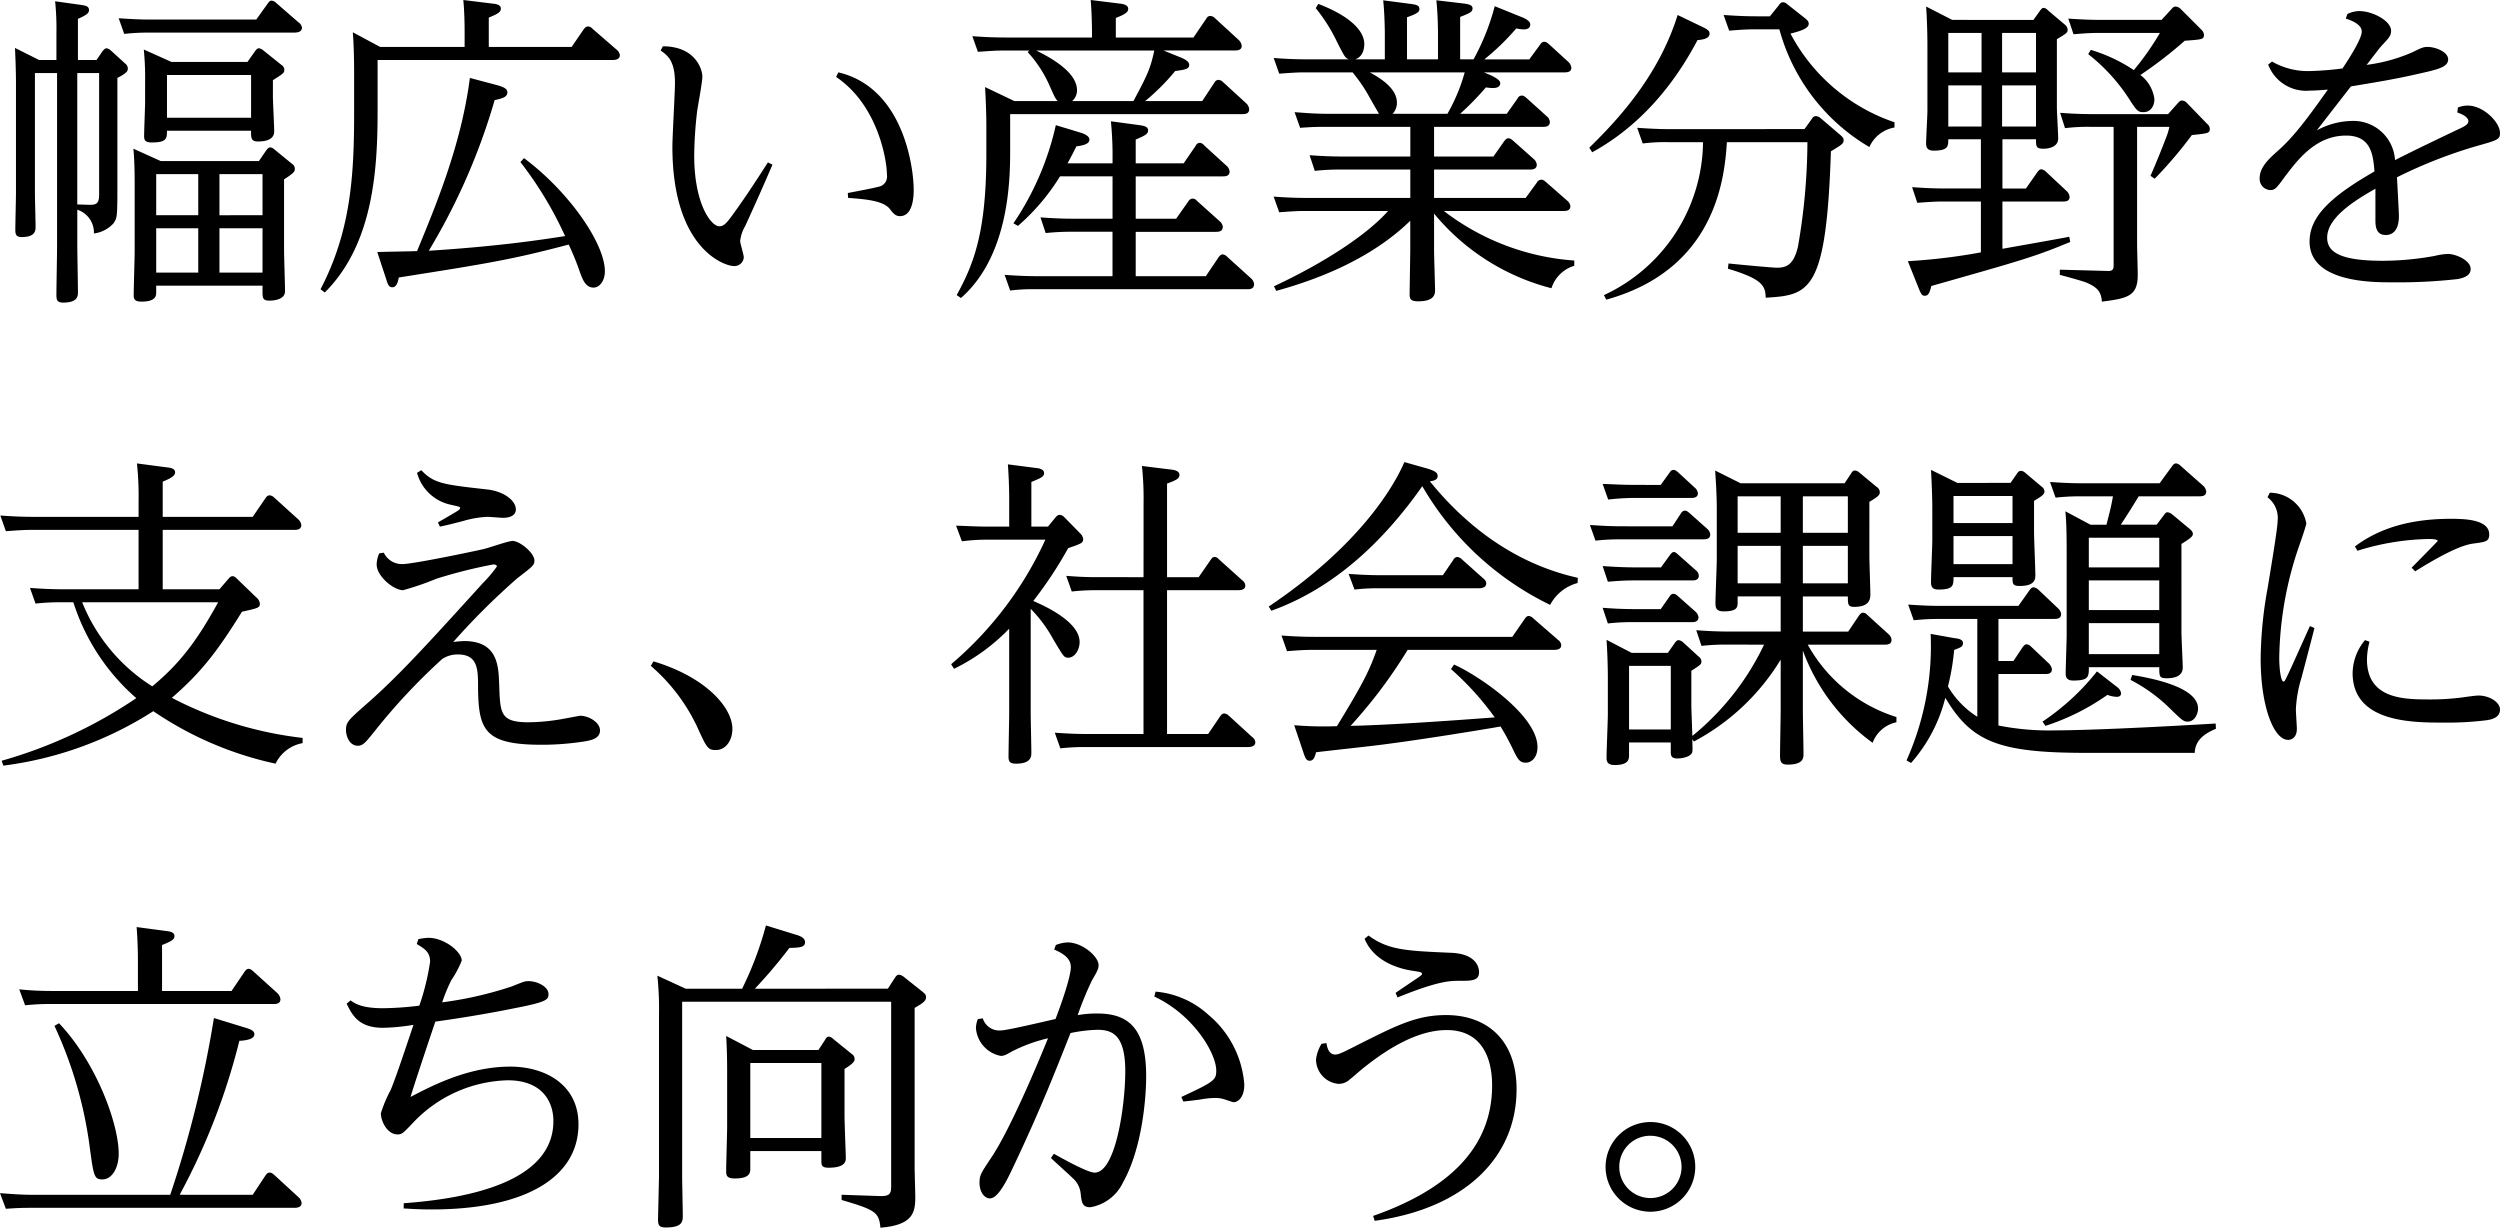 <svg xmlns="http://www.w3.org/2000/svg" width="291.346" height="143.074" viewBox="0 0 291.346 143.074"><path d="M7.98-25.08H5.966L3.154-26.486c.038.95.114,2.508.114,4.256V-9.652c0,.646-.076,3.686-.076,4.37,0,.608.152.836.76.836,1.6,0,1.6-.8,1.6-1.178,0-.57-.076-3.382-.076-4.028V-23.56H8.056V-3.23c0,.8-.076,4.636-.076,5.51,0,.608.076.912.8.912,1.71,0,1.71-.8,1.71-1.216,0-.8-.076-4.636-.076-5.51v-4.1A2.8,2.8,0,0,1,12.35-4.864a3.716,3.716,0,0,0,2.28-1.178c.456-.684.456-.722.456-5.054V-22.99c1.178-.608,1.216-.836,1.216-1.1a.712.712,0,0,0-.3-.57l-1.71-1.558a1.036,1.036,0,0,0-.456-.228c-.19,0-.3.152-.456.3l-.722,1.064H10.488v-4.788c1.026-.456,1.292-.684,1.292-1.026,0-.494-.494-.532-.95-.608l-3-.418a31.272,31.272,0,0,1,.152,3.686Zm2.432,1.52h2.546V-9.386c0,1.026-.3,1.216-1.254,1.178l-1.292-.038Zm10.982-1.292L18.164-26.3a33.726,33.726,0,0,1,.152,3.8v2.318c0,.57-.114,3.306-.114,3.952,0,.456.076.76.912.76,1.748,0,1.748-.494,1.748-1.368h9.8c0,.836,0,1.254.8,1.254.684,0,1.9-.114,1.9-1.178,0-.57-.152-3.458-.152-4.1v-1.862c1.178-.76,1.33-.836,1.33-1.216a.683.683,0,0,0-.342-.57l-2.128-1.71a1,1,0,0,0-.494-.228c-.152,0-.266.114-.418.3l-.912,1.292Zm9.272,1.52v4.978h-9.8v-4.978ZM20.14-13.3l-3.192-1.444c.152,1.444.152,3.382.152,4.37v7.562c0,.76-.114,4.37-.114,5.168,0,.57.3.722.912.722,1.71,0,1.71-.722,1.71-1.1v-.76H32v.646c0,.8.038,1.1.8,1.1.3,0,1.824-.038,1.824-1.1,0-.684-.114-4.028-.114-4.788v-8.246c1.178-.76,1.254-.912,1.254-1.216a.657.657,0,0,0-.3-.57l-2.09-1.71a.754.754,0,0,0-.494-.228c-.152,0-.3.152-.418.3L31.578-13.3Zm4.37,1.52v4.788h-4.9V-11.78Zm0,6.308V-.3h-4.9V-5.472ZM26.98-.3V-5.472H32V-.3Zm0-6.688V-11.78H32v4.788ZM19-29.792c-1.482,0-2.584-.076-3.762-.152l.646,1.824a24.3,24.3,0,0,1,2.888-.152H35.644c.342,0,.95-.038.95-.57a.855.855,0,0,0-.38-.608l-2.622-2.28A.893.893,0,0,0,33.06-32c-.228,0-.342.19-.456.342l-1.33,1.862ZM58.368-26.6v-3.42c1.1-.456,1.406-.646,1.406-1.064,0-.456-.608-.532-.988-.57L55.4-32.072c.152,1.558.152,3.42.152,3.8V-26.6H45.714l-3.192-1.71c.114,1.33.152,3.42.152,4.446v5.016c0,7.22-.38,13.718-3.914,20.482l.494.38C44.916-3.61,45.41-12.35,45.41-19.076v-6H72.732c.228,0,.912,0,.912-.57a.987.987,0,0,0-.342-.608l-2.85-2.47a.713.713,0,0,0-.494-.266c-.266,0-.38.152-.532.342L68.02-26.6Zm3.686,13.414A43.247,43.247,0,0,1,67.26-4.56c-2.47.38-7.486,1.178-15.884,1.71a73.581,73.581,0,0,0,7.676-17.556c.874-.19,1.482-.342,1.482-.912,0-.418-.418-.608-1.216-.836l-3.154-.836c-.988,7.714-3.914,14.744-6.156,20.178-.646.038-3.914.076-4.636.114L46.4.418c.19.608.3.988.722.988.494,0,.646-.57.76-1.14,10.374-1.634,13.186-2.09,19.8-3.838A31.949,31.949,0,0,1,69.046-.19c.266.684.608,1.634,1.52,1.634.722,0,1.33-.8,1.33-1.9,0-3.268-4.218-9.31-9.424-13.186Zm16.34-13c.874.608,1.672,1.254,1.672,3.8,0,1.064-.3,6.232-.3,7.41,0,11.932,6.118,13.908,7.144,13.908A1.088,1.088,0,0,0,88.084-2.09c0-.3-.418-1.6-.418-1.9a4.276,4.276,0,0,1,.57-1.71q1.653-3.591,3.192-7.182l-.532-.266c-.95,1.482-2.432,3.8-3.952,5.89C86.108-6.08,85.766-5.7,85.234-5.7c-.95,0-2.926-2.584-2.926-8.246a47.2,47.2,0,0,1,.342-5.168c.076-.57.608-3.382.608-4.028,0-.874-.836-3.534-4.6-3.534Zm21.85,17.176c1.976.152,4.066.3,4.864,1.292.38.494.646.836,1.178.836,1.6,0,1.6-2.546,1.6-3.116,0-2.28-1.064-11.818-8.778-13.642l-.266.532c4.9,3.306,5.928,9.728,5.928,11.438A1.2,1.2,0,0,1,103.74-10.3c-.494.152-2.964.608-3.534.722ZM122.322.114c-1.52,0-2.7-.076-3.838-.152l.646,1.824a20.807,20.807,0,0,1,2.964-.152h24.662c.266,0,.8,0,.8-.608a1.062,1.062,0,0,0-.342-.646l-2.774-2.508a.851.851,0,0,0-.57-.3c-.19,0-.342.19-.456.342L141.93.114h-8.17V-5.054h9.348c.266,0,.8,0,.8-.608a.96.96,0,0,0-.342-.608L140.9-8.664a.664.664,0,0,0-.532-.266.589.589,0,0,0-.456.3l-1.444,2.052H133.76v-4.94h10.108c.3,0,.836,0,.836-.57a1.046,1.046,0,0,0-.38-.684l-2.584-2.356a.712.712,0,0,0-.532-.3.548.548,0,0,0-.456.342l-1.406,2.052H133.76v-2.774c1.064-.456,1.444-.646,1.444-1.064,0-.456-.494-.532-.95-.608l-3.382-.456c.114,1.216.19,2.584.19,3.8v1.1h-5.244c.494-.912.646-1.216,1.026-1.976.8-.114,1.52-.266,1.52-.8,0-.418-.646-.684-1.026-.8l-2.888-.874a33.248,33.248,0,0,1-4.94,11.438l.532.3a25.035,25.035,0,0,0,4.9-5.776h6.118v4.94h-4.6c-1.482,0-2.66-.076-3.8-.152l.608,1.824a28.206,28.206,0,0,1,3-.152h4.788V.114Zm9.12-27.816v-2.28c1.292-.494,1.444-.76,1.444-1.064,0-.456-.608-.57-.988-.608l-3.382-.418c.038.494.152,1.938.152,4.37H118.56c-1.52,0-2.736-.076-3.838-.152l.646,1.824c1.52-.114,2.2-.152,2.964-.152h3l-.152.19a14.241,14.241,0,0,1,2.546,3.914c.608,1.368.684,1.52.95,1.786h-5.054l-3.42-1.634c.114,1.862.152,3.61.152,4.446V-14.1c0,9.044-1.444,12.768-3.458,16.416l.494.342c5.662-4.94,5.738-13.946,5.738-17.176v-4.256h27.056c.266,0,.8,0,.8-.57a1.077,1.077,0,0,0-.342-.684l-2.7-2.47a.81.81,0,0,0-.57-.266.583.583,0,0,0-.456.342l-1.406,2.128h-6.65a25.048,25.048,0,0,0,3.5-3.5c1.14-.152,1.634-.228,1.634-.722,0-.38-.532-.684-1.026-.874l-1.976-.8h8.322c.228,0,.8,0,.8-.532a1.111,1.111,0,0,0-.342-.684l-2.774-2.546a.887.887,0,0,0-.532-.266.557.557,0,0,0-.494.342L140.486-27.7Zm4.484,1.52c-.456,2.09-.76,2.774-2.432,5.89H126.35a1.656,1.656,0,0,0,.57-1.254c0-1.368-1.254-2.926-4.75-4.636Zm38.418,2.546h9.348c.266,0,.836,0,.836-.532a1.065,1.065,0,0,0-.342-.684L181.944-26.9c-.3-.266-.418-.3-.57-.3-.228,0-.342.114-.494.342l-1.254,1.71h-5.244a27.725,27.725,0,0,0,3.724-3.61,5.549,5.549,0,0,0,.836.114c.152,0,.8,0,.8-.57,0-.38-.494-.646-.836-.8L175.6-31.35a27,27,0,0,1-2.47,6.194H171.57V-30.1c1.178-.456,1.444-.608,1.444-.988,0-.418-.494-.494-.988-.57l-3.23-.38c.152,1.368.19,3.116.19,3.914v2.964h-3.61v-4.9c1.444-.494,1.444-.722,1.444-.988,0-.456-.532-.494-1.026-.57l-3.192-.418c.152,1.406.19,3.344.19,3.914v2.964h-3.458c1.064-.342,1.064-1.6,1.064-1.786,0-1.6-1.786-3.306-5.358-4.674l-.3.494a19.55,19.55,0,0,1,2.47,3.914c.874,1.71.95,1.9,1.406,2.052h-4.94c-1.558,0-2.736-.076-3.838-.152l.646,1.824c1.52-.114,2.2-.152,2.964-.152h5.586a18.668,18.668,0,0,1,1.862,2.7c.076.152,1.14,2.014,1.216,2.128h-6c-1.558,0-2.736-.114-3.838-.19l.646,1.824c1.52-.114,2.2-.114,2.964-.114h9.88v3.458h-7.942c-1.52,0-2.7-.076-3.8-.152l.608,1.824a25.956,25.956,0,0,1,3-.152h8.132v3.306H153.672c-1.558,0-2.736-.076-3.838-.152l.646,1.824c1.52-.114,2.2-.152,2.964-.152h9.728c-2.394,2.7-7.22,5.928-13.3,8.778l.266.532c4.294-1.178,10.83-3.5,15.618-8.17v3.42c0,.418-.076,4.788-.076,5.168,0,.57.19.8.988.8,1.558,0,1.976-.532,1.976-1.254,0-.684-.114-3.99-.114-4.75V-7.182a26.111,26.111,0,0,0,13.68,8.7A4,4,0,0,1,184.87-1.1V-1.71a28.154,28.154,0,0,1-15.2-5.776h13.946c.266,0,.8,0,.8-.57a1,1,0,0,0-.342-.608L181.6-10.83c-.3-.266-.418-.3-.57-.3a.558.558,0,0,0-.494.3l-1.33,1.824H168.53v-3.306h11.134c.266,0,.836,0,.836-.57a.991.991,0,0,0-.342-.646l-2.394-2.128c-.3-.266-.418-.3-.57-.3-.228,0-.342.152-.494.342l-1.254,1.786H168.53V-17.29h12.692c.266,0,.8,0,.8-.57a.913.913,0,0,0-.342-.646l-2.356-2.128c-.3-.266-.418-.3-.57-.3a.541.541,0,0,0-.494.342L177-18.81H171.57a32.968,32.968,0,0,0,3-3.078,5.67,5.67,0,0,0,.8.076c.19,0,.874,0,.874-.57,0-.418-.836-.76-.912-.836ZM163.7-18.81A1.838,1.838,0,0,0,164.2-20.1c0-1.33-1.178-2.47-3.154-3.534H172.1a20.973,20.973,0,0,1-2.014,4.826Zm32.338,1.786c-.722,0-1.558,0-3.838-.152l.646,1.824a20.47,20.47,0,0,1,2.964-.152h4.066A19.881,19.881,0,0,1,188.328,2.318l.266.532c12.768-3.534,13.794-14.174,14.06-18.354h9.386a72.2,72.2,0,0,1-1.1,12.16c-.532,2.318-1.52,2.47-2.508,2.47-.38,0-3.724-.3-5.586-.494l-.076.608c4.066,1.216,4.37,2.014,4.408,3.382,5.13-.3,7.068-.684,7.6-17.062,1.33-.8,1.482-.912,1.482-1.292,0-.152-.038-.3-.342-.57l-2.356-2.014a.955.955,0,0,0-.532-.228.536.536,0,0,0-.456.3l-.874,1.216ZM207.67-30.172h-1.558c-1.52,0-2.66-.076-3.838-.152l.646,1.824c1.482-.114,1.976-.152,2.964-.152h2.888A22.871,22.871,0,0,0,219.26-14.934a3.932,3.932,0,0,1,2.926-2.28v-.608a21.508,21.508,0,0,1-12.122-10.336c1.064-.266,2.128-.57,2.128-1.14,0-.3-.19-.456-.57-.76l-1.976-1.558a.659.659,0,0,0-.456-.19.489.489,0,0,0-.418.266Zm-10.754-.152c-2.09,6.688-6.422,11.7-10.3,15.466l.342.532c7.068-3.876,10.716-10.146,12.274-13.072.95-.076,1.406-.3,1.406-.76,0-.228-.076-.418-.8-.76Zm57.152,11.552H245.29c-1.558,0-2.774-.076-3.8-.152l.57,1.786a22,22,0,0,1,2.964-.152h2.7V-1.1c0,.418-.152.608-.608.608l-5.662-.152v.608c.608.152,2.546.684,3.04.874,1.482.608,1.786,1.216,1.862,2.242,2.964-.38,4.18-.608,4.18-3.116,0-.532-.076-3.078-.076-3.648v-13.6h3.762a7.491,7.491,0,0,1-.38,1.254c-.418,1.1-1.368,3.458-1.824,4.446l.494.342a49.751,49.751,0,0,0,4.332-5.092c1.9-.19,2.09-.228,2.09-.722a.775.775,0,0,0-.3-.57l-2.356-2.432a.79.79,0,0,0-.608-.3c-.114,0-.228.038-.456.3ZM228.912-29.754l-3.04-1.558c.114,1.52.152,3.572.152,4.37v7.752c0,.57-.152,3.23-.152,3.838,0,.456.152.836.874.836,1.71,0,1.71-.532,1.71-1.33h3.8v5.738h-4.18c-1.52,0-2.736-.076-3.838-.152l.608,1.824c1.52-.114,2.2-.152,2.964-.152h4.446V-2.66a68.65,68.65,0,0,1-8.512,1.026l1.292,3.23c.266.646.38.8.684.8.456,0,.57-.418.76-1.14,10.868-3.078,12.046-3.42,16.188-5.13l-.114-.608c-1.1.228-6.536,1.178-7.79,1.406v-5.51h7.03c.266,0,.8,0,.8-.532a1.065,1.065,0,0,0-.342-.684l-2.394-2.242a.928.928,0,0,0-.57-.3c-.19,0-.342.19-.456.342l-1.33,1.9h-2.736v-5.738h3.914c0,.8,0,1.1.836,1.1.418,0,1.748-.076,1.748-1.216,0-.532-.152-3.04-.152-3.61v-7.942c1.14-.684,1.254-.76,1.254-1.1a.82.82,0,0,0-.342-.608l-1.976-1.672a.718.718,0,0,0-.494-.266c-.114,0-.228.076-.418.342l-.76,1.064Zm3.42,1.52v4.6h-3.876v-4.6Zm0,6.118v4.788h-3.876v-4.788Zm2.394,4.788v-4.788h3.952v4.788Zm0-6.308v-4.6h3.952v4.6Zm18.582-6.118h-7.03c-1.52,0-2.736-.076-3.838-.152l.608,1.824c1.444-.114,1.938-.152,2.964-.152h7.106a31.694,31.694,0,0,1-3.04,4.332,18.486,18.486,0,0,0-5.016-2.356l-.3.494a21.43,21.43,0,0,1,4.636,5.016c1.026,1.6,1.14,1.748,1.824,1.748.722,0,1.254-.608,1.254-1.52a4.177,4.177,0,0,0-1.634-2.812,49.1,49.1,0,0,0,5.168-3.99c2.014-.152,2.242-.152,2.242-.684a.931.931,0,0,0-.3-.608l-2.394-2.394a.938.938,0,0,0-.608-.3c-.152,0-.266.038-.456.266Zm34.466,10.792c.342.114,1.292.456,1.292,1.026,0,.342-.38.57-1.216.95-2.47,1.178-4.94,2.356-7.334,3.572a4.853,4.853,0,0,0-5.13-4.56,8.812,8.812,0,0,0-3.99,1.1c1.33-1.71,3.648-4.712,3.99-5.13,3-.494,5.282-.874,7.752-1.444,2.394-.532,3.572-.8,3.572-1.71,0-.836-1.406-1.444-2.394-1.444-.532,0-.722.114-1.748.608a19.245,19.245,0,0,1-5.358,1.482c.912-1.178,1.444-1.9,1.824-2.318.8-.836,1.026-1.1,1.026-1.672,0-1.1-2.09-2.28-3.724-2.28a3.276,3.276,0,0,0-1.368.342l-.19.532c1.178.38,1.862.874,1.862,1.52,0,.874-1.558,3.268-2.242,4.294a35.757,35.757,0,0,1-3.686.3,8.4,8.4,0,0,1-4.522-1.1l-.456.342a4.718,4.718,0,0,0,4.864,3.04c.722,0,1.444-.076,2.09-.114-2.318,3.268-3.99,5.548-5.928,7.22-.836.76-2.014,1.786-2.014,3.078a1.3,1.3,0,0,0,1.216,1.406c.57,0,.722-.19,1.748-1.6,1.482-1.938,3.572-4.75,7.106-4.75,2.964,0,3.154,2.318,3.306,4.18-5.168,2.964-7.562,5.282-7.562,8.17,0,4.75,7.258,4.75,9.5,4.75a62.443,62.443,0,0,0,7.79-.38c.494-.114,1.482-.3,1.482-1.178,0-1.026-1.786-1.748-2.622-1.748a7.548,7.548,0,0,0-1.558.228,34.1,34.1,0,0,1-6.042.57c-4.864,0-6.5-.95-6.5-2.7,0-2.432,3.5-4.484,5.624-5.7v3.686c0,.494,0,1.71,1.178,1.71,1.558,0,1.558-1.786,1.558-2.28,0-.3-.19-3.876-.228-4.446a55.421,55.421,0,0,1,9.31-3.648c2.432-.684,2.7-.76,2.7-1.52,0-1.254-1.938-3.192-3.762-3.192a3.017,3.017,0,0,0-1.14.228ZM36.67,53.924A43.757,43.757,0,0,1,21.432,49.25c3.344-2.888,5.282-5.358,8.17-10.032,1.862-.418,2.09-.456,2.09-.95a1.089,1.089,0,0,0-.418-.722l-2.128-2.052c-.19-.19-.38-.418-.646-.418-.19,0-.342.152-.532.38L26.98,36.6H20.368V29.68H35.682c.266,0,.836,0,.836-.57a1.062,1.062,0,0,0-.342-.646l-2.812-2.546a.887.887,0,0,0-.532-.266c-.19,0-.342.114-.494.342L30.856,28.16H20.368v-4.1c1.1-.456,1.444-.722,1.444-1.1,0-.456-.608-.532-.988-.57l-3.458-.456a36.668,36.668,0,0,1,.19,4.37V28.16H5.282c-1.52,0-2.7-.076-3.838-.152l.646,1.824c1.52-.114,2.242-.152,2.964-.152h12.5V36.6H8.74C7.182,36.6,6,36.52,4.9,36.444l.646,1.824a25.058,25.058,0,0,1,2.964-.152H9.956A24.707,24.707,0,0,0,17.29,49.288,54.422,54.422,0,0,1,1.6,56.584l.19.57a42.169,42.169,0,0,0,17.48-6.346,40.495,40.495,0,0,0,14.25,6.118,4.332,4.332,0,0,1,3.154-2.394ZM26.828,38.116c-2.622,4.788-4.636,7.258-7.676,9.8a20.671,20.671,0,0,1-8.17-9.8Zm18.772-5.7a3.39,3.39,0,0,0-.3,1.292c0,1.368,1.976,3,3.078,3a33.462,33.462,0,0,0,3.876-1.33,56.544,56.544,0,0,1,6.65-1.672c.3,0,.418.152.418.228a14.719,14.719,0,0,1-1.634,1.938c-6.726,7.41-9.88,10.868-13.566,14.1-2.166,1.9-2.394,2.128-2.394,3.04,0,.722.418,1.824,1.368,1.824.608,0,.912-.38,1.862-1.558a70.865,70.865,0,0,1,7.98-8.55,3.243,3.243,0,0,1,1.824-.532c2.318,0,2.356,1.71,2.356,3.762.038,5.054.722,6.764,7.41,6.764a32.253,32.253,0,0,0,5.168-.418c.57-.114,1.634-.3,1.634-1.254S70,51.34,69.008,51.34c-.038,0-2.052.38-2.28.418A23.633,23.633,0,0,1,63,52.1c-3.306,0-3.306-1.026-3.42-4.408-.076-2.128-.152-5.054-4.066-5.054a9.9,9.9,0,0,0-1.292.114A81.494,81.494,0,0,1,61.712,35.3c1.786-1.368,1.976-1.52,1.976-2.052,0-.874-1.71-2.28-2.546-2.28-.494,0-2.85.836-3.382.95-1.672.38-8.284,1.748-9.462,1.748a2.343,2.343,0,0,1-2.166-1.33Zm4.408-9.386a5.176,5.176,0,0,0,3.952,3.724c.988.228,1.064.228,1.064.38s-.228.3-.494.456c-.3.19-1.748,1.026-2.09,1.216l.228.494c.608-.114,2.128-.494,2.812-.684a11.749,11.749,0,0,1,2.736-.456c.266,0,1.558.114,1.824.114.57,0,1.482-.152,1.482-.988,0-.988-1.33-2.09-3.344-2.318-5.092-.57-6.194-.684-7.676-2.242Zm27.246,22.5a21.354,21.354,0,0,1,5.4,7.106c1.1,2.432,1.254,2.7,2.166,2.7,1.216,0,1.938-1.178,1.938-2.47,0-2.432-3-6-9.2-7.866ZM123.538,29.3H121.6V24.094c1.1-.456,1.482-.608,1.482-1.026,0-.494-.646-.57-.988-.608l-3.23-.418c.152,2.128.152,3.838.152,4.028V29.3H116.66c-1.482,0-2.622-.076-3.838-.114l.684,1.824a22.751,22.751,0,0,1,2.926-.19h6.8a41.714,41.714,0,0,1-10.982,14.516l.342.532a22.8,22.8,0,0,0,6.422-4.674v9.842c0,.722-.076,4.256-.076,5.054,0,.494.076.836.874.836,1.786,0,1.786-.874,1.786-1.292,0-.646-.076-3.914-.076-4.636V38.876a16.08,16.08,0,0,1,2.66,3.61c1.14,1.9,1.216,2.09,1.71,2.09.76,0,1.33-.912,1.33-1.824,0-2.28-3.724-4.066-5.4-4.788a47.062,47.062,0,0,0,4.066-6.156c1.558-.532,1.748-.608,1.748-1.064a1.034,1.034,0,0,0-.3-.608l-1.9-1.938a.8.8,0,0,0-.532-.266c-.19,0-.3.076-.494.3Zm11.134,5.89H129.5c-1.6,0-2.318-.038-3.838-.152l.646,1.824a24.728,24.728,0,0,1,2.926-.152h5.434V53.468h-6.5c-1.558,0-2.736-.076-3.838-.152l.646,1.824a24.507,24.507,0,0,1,2.926-.152h18.848c.266,0,.95,0,.95-.57a.836.836,0,0,0-.38-.608l-2.7-2.47a.887.887,0,0,0-.532-.266c-.266,0-.38.19-.494.342L142.2,53.468h-4.788V36.71h8.208c.266,0,.912,0,.912-.532a.78.78,0,0,0-.342-.608l-2.66-2.394c-.19-.19-.342-.342-.57-.342-.266,0-.38.228-.494.38l-1.368,1.976h-3.686V24.284c1.14-.418,1.444-.608,1.444-1.026,0-.456-.608-.57-.988-.608l-3.382-.418a36.04,36.04,0,0,1,.19,4.37Zm50.616.076c-4.066-.912-10.83-3.344-17.252-11.248.3-.038.912-.114.912-.608,0-.3-.114-.57-1.33-.912l-2.546-.722c-1.14,2.66-5.054,9.614-15.808,16.834l.3.494c7.334-2.622,13.11-8.132,17.594-14.516a34.722,34.722,0,0,0,14.9,13.832,5.085,5.085,0,0,1,3.192-2.546Zm-14.782,10.64A33.564,33.564,0,0,1,175.6,51.53c-4.484.342-12.54.912-16.8.988a57.349,57.349,0,0,0,6.65-8.854h16.986c.266,0,.912,0,.912-.532a.782.782,0,0,0-.342-.608l-2.926-2.546a.911.911,0,0,0-.494-.266c-.266,0-.38.19-.494.342l-1.444,2.09h-23.1c-1.52,0-2.736-.076-3.8-.152l.646,1.824c1.406-.114,2.2-.152,2.888-.152h7.562c-.836,2.394-1.634,3.99-4.636,8.892a40.74,40.74,0,0,1-4.978-.114l1.064,3.154c.266.836.418.988.76.988.456,0,.608-.532.722-.988,1.178-.152,6.878-.76,8.17-.95,4.408-.57,11.172-1.672,13.338-2.052.38.646.684,1.14,1.33,2.432.646,1.368.874,1.786,1.6,1.786.608,0,1.368-.532,1.368-1.824,0-3.762-7.106-8.474-9.728-9.614Zm-8.094-10.944c-1.558,0-2.736-.076-3.838-.152l.684,1.824a23.425,23.425,0,0,1,2.85-.152H173.7c.228,0,.912,0,.912-.57a.766.766,0,0,0-.342-.57L171.76,33.1a.879.879,0,0,0-.532-.266.583.583,0,0,0-.456.342l-1.216,1.786Zm44.574,8.094a30.667,30.667,0,0,1-8.36,10.64c0-.494-.114-3.04-.114-3.61V46.1c1.064-.684,1.178-.76,1.178-1.1a.743.743,0,0,0-.342-.57l-1.824-1.672a1,1,0,0,0-.494-.228c-.152,0-.266.076-.456.342l-.8,1.14h-4.218l-2.926-1.52c.076,1.064.152,2.964.152,4.37v4.256c0,.8-.152,4.37-.152,5.092,0,.418.076.874.95.874,1.672,0,1.672-.722,1.672-1.178V54.456h4.864V55.52c0,.38,0,.8.76.8.494,0,1.444-.152,1.71-.646.076-.19.076-.342.038-1.6l.19.266A26.161,26.161,0,0,0,208.924,44.8v5.89c0,.76-.076,4.408-.076,5.244,0,.722.076,1.1.912,1.1,1.824,0,1.824-.8,1.824-1.254,0-.722-.076-4.294-.076-5.092V43.74a23.009,23.009,0,0,0,8.132,10.754,3.775,3.775,0,0,1,2.774-2.394v-.608a17.945,17.945,0,0,1-10.336-8.436h8.93c.3,0,.836,0,.836-.57a.983.983,0,0,0-.342-.646l-2.47-2.242a.718.718,0,0,0-.494-.266c-.228,0-.342.152-.494.342l-1.254,1.862h-5.282v-4.1h5.244c0,.912,0,1.216.76,1.216,1.862,0,1.862-1.026,1.862-1.52,0-.608-.114-3.724-.114-4.408V26.412c1.1-.646,1.216-.836,1.216-1.14a.754.754,0,0,0-.38-.608l-2.014-1.672a.817.817,0,0,0-.494-.228c-.19,0-.3.076-.456.342l-.76,1.14H204.25l-2.964-1.482c.114,1.558.19,3.268.19,4.37v6c0,.722-.152,4.256-.152,5.054,0,.57.076.988.95.988,1.634,0,1.634-.494,1.634-1.14v-.608h5.016v4.1h-6c-1.52,0-2.736-.076-3.838-.152l.608,1.824a25.058,25.058,0,0,1,2.964-.152Zm-10.868,2.47v7.41h-4.864v-7.41Zm12.806-19.76v4.256h-5.016V25.766Zm0,5.776v4.37h-5.016v-4.37Zm2.584,4.37v-4.37h5.244v4.37Zm0-5.89V25.766h5.244v4.256Zm-19.494-5.586c-1.52,0-2.7-.076-3.838-.114l.646,1.824a28.027,28.027,0,0,1,2.964-.19h6.688c.228,0,.8,0,.8-.532a.963.963,0,0,0-.342-.646l-1.938-1.786c-.3-.266-.418-.3-.57-.3-.228,0-.342.152-.494.38l-.988,1.368Zm-1.482,4.826c-1.52,0-2.7-.076-3.838-.152l.646,1.824a25.4,25.4,0,0,1,2.964-.152h9.538c.3,0,.874,0,.874-.57a.983.983,0,0,0-.342-.646l-2.052-1.824c-.266-.228-.38-.3-.532-.3-.228,0-.38.114-.532.38l-.95,1.444Zm1.482,4.788c-1.52,0-2.66-.076-3.838-.152l.608,1.824c1.33-.114,2.128-.152,3-.152h6.8c.266,0,.8,0,.8-.57a.868.868,0,0,0-.342-.608l-2.014-1.786c-.3-.266-.38-.342-.57-.342-.152,0-.266.114-.494.418l-.988,1.368Zm0,4.864c-1.558,0-2.774-.076-3.838-.152l.608,1.824a23.1,23.1,0,0,1,3-.152h6.726c.266,0,.836,0,.836-.57a1.062,1.062,0,0,0-.342-.646l-2.014-1.786c-.342-.3-.418-.3-.57-.3-.19,0-.3.076-.494.38l-.988,1.406Zm56.544-9.842c.722-1.064,1.748-2.736,2.09-3.306h7.068c.228,0,.8,0,.8-.532a1.065,1.065,0,0,0-.342-.684l-2.622-2.318a.941.941,0,0,0-.532-.3c-.266,0-.38.19-.494.342l-1.444,1.976h-8.93c-1.52,0-2.736-.076-3.838-.152l.646,1.824a25.058,25.058,0,0,1,2.964-.152h3.724c-.19,1.026-.228,1.254-.76,3.306h-1.862L242.1,27.514c.114,1.1.152,2.508.152,4.978v9.424c0,.646-.114,3.8-.114,4.522,0,.38.114.8.874.8,1.824,0,1.824-.456,1.824-1.558h8.208c0,1.064,0,1.292.874,1.292.8,0,1.862-.19,1.862-1.254,0-.456-.152-3.5-.152-4.142V31.314c1.254-.76,1.33-.95,1.33-1.178s-.19-.418-.418-.608l-2.014-1.672a.955.955,0,0,0-.532-.228c-.152,0-.266.114-.418.342l-.836,1.1Zm4.484,1.52V34.05h-8.208V30.592Zm0,4.978v3.458h-8.208V35.57Zm0,4.978v3.61h-8.208v-3.61ZM229.52,24.208l-3.078-1.52c.076,1.33.152,3.306.152,4.408V30.82c0,.722-.152,4.18-.152,4.978,0,.684.342.836.874.836,1.748,0,1.748-.494,1.748-1.444h6.878c0,.76,0,1.026.836,1.026,1.824,0,1.824-.836,1.824-1.292,0-.646-.152-4.218-.152-5.016V26.3c.8-.494,1.216-.722,1.216-1.1a.743.743,0,0,0-.342-.57l-1.9-1.6a.754.754,0,0,0-.494-.228c-.19,0-.3.076-.456.3l-.76,1.1Zm6.422,1.52v3.154h-6.878V25.728Zm0,4.674V33.67h-6.878V30.4Zm4.864,9.652c.266,0,.8,0,.8-.57a1.062,1.062,0,0,0-.342-.646l-2.318-2.2a1,1,0,0,0-.532-.266c-.19,0-.3.076-.494.342l-1.292,1.824H227.62c-1.52,0-2.66-.076-3.838-.152l.646,1.824a28.587,28.587,0,0,1,2.964-.152h4.446v11.4a10.4,10.4,0,0,1-3.42-3.534,27.065,27.065,0,0,0,.722-4.256c.8-.3,1.026-.38,1.026-.8s-.532-.532-.988-.57L226.4,41.8a32.636,32.636,0,0,1-2.812,14.744l.532.3a18.125,18.125,0,0,0,3.99-7.6c3.078,5.206,6.308,6.422,16.492,6.422h12.578c.038-1.786,1.71-2.47,2.47-2.812l-.038-.608c-12.768.76-17.708.8-18.7.8a30.245,30.245,0,0,1-6.612-.57v-6h5.434c.3,0,.8,0,.8-.57a1.3,1.3,0,0,0-.342-.646l-2.09-1.976a.7.7,0,0,0-.532-.266c-.19,0-.3.152-.456.342l-1.064,1.6h-1.748v-4.9Zm4.978,6.118a27.744,27.744,0,0,1-6.346,5.852l.342.494a26.763,26.763,0,0,0,7.22-3.61,3.351,3.351,0,0,0,1.1.228c.266,0,.494-.114.494-.418A1.083,1.083,0,0,0,248.14,48Zm3.914.988a19.253,19.253,0,0,1,4.332,3.078c1.634,1.6,1.824,1.786,2.318,1.786.874,0,1.216-.988,1.216-1.52,0-2.28-4.408-3.382-7.676-3.914Zm15.96-21.28a3,3,0,0,1,1.178,2.736c0,.874-.722,5.13-1.14,7.714a47.808,47.808,0,0,0-.836,8.36c0,5.662,1.558,9.462,3.192,9.462.532,0,1.026-.38,1.026-1.292,0-.3-.114-1.9-.114-2.28a14.924,14.924,0,0,1,.646-3.648c.228-.836,1.292-4.9,1.52-5.814l-.532-.228c-.874,1.938-2.432,5.434-2.622,5.776-.3.646-.342.684-.456.684-.3,0-.494-1.406-.494-2.812a41.549,41.549,0,0,1,2.28-12.882c.152-.418.874-2.508.874-2.736a4.347,4.347,0,0,0-4.256-3.572ZM277.02,42.524a6.123,6.123,0,0,0-1.444,3.838c0,5.776,6.992,5.776,10.564,5.776a36.912,36.912,0,0,0,4.978-.266c.57-.076,1.634-.266,1.634-1.254,0-.874-1.254-1.634-2.508-1.634-.342,0-1.406.152-1.938.228a28.83,28.83,0,0,1-3.724.228c-3.04,0-7.334-.038-7.334-4.674a8.4,8.4,0,0,1,.3-2.052Zm-.874-10.412a29.273,29.273,0,0,1,8.246-1.368c.3,0,1.1,0,1.1.228,0,.038-2.7,2.774-3.04,3.116l.418.418c1.9-1.178,4.94-3,6.764-3.23,1.406-.19,1.862-.228,1.862-1.064,0-1.71-2.7-1.824-4.446-1.824-4.522,0-8.246.988-11.21,3.23ZM20.292,83.414V78.056c1.292-.494,1.444-.722,1.444-1.064,0-.456-.646-.532-.988-.57l-3.42-.456c.076.988.152,2.28.152,4.294v3.154H7.486a36.377,36.377,0,0,1-3.838-.19l.684,1.862A25.058,25.058,0,0,1,7.3,84.934H33.288c.266,0,.8,0,.8-.57a1.171,1.171,0,0,0-.342-.684L30.894,81.1c-.228-.19-.342-.266-.494-.266-.266,0-.38.19-.494.342l-1.52,2.242Zm2.052,23.75A76.3,76.3,0,0,0,29.3,89.228c.608-.038,1.748-.152,1.748-.76,0-.456-.456-.608-1.368-.874l-3.344-1.026a128.668,128.668,0,0,1-5.092,20.6h-16c-1.52,0-2.7-.114-3.838-.19L2.09,108.8c1.52-.114,2.2-.114,2.964-.114H35.72c.266,0,.836-.038.836-.57a1.1,1.1,0,0,0-.38-.684l-2.812-2.584c-.266-.228-.38-.266-.532-.266-.266,0-.342.152-.494.342l-1.482,2.242ZM7.752,87.48a48.381,48.381,0,0,1,4.066,13.794c.494,3.686.532,4.1,1.52,4.1,1.1,0,1.9-1.292,1.9-3,0-3.5-2.622-10.64-6.954-15.2Zm40.7,21.28c.76.038,1.672.114,3.268.114,10.944,0,17.1-3.762,17.1-9.918,0-4.712-3.99-6.726-7.942-6.726-4.9,0-9.158,2.242-11.628,3.534.342-1.178,1.9-5.852,2.888-8.778,4.94-.684,8.474-1.406,9.424-1.6,3.762-.722,3.762-1.026,3.762-1.634,0-.8-1.254-1.482-2.318-1.482-.456,0-.608.076-1.938.608a43.247,43.247,0,0,1-8.132,1.862A19.888,19.888,0,0,1,54,82.16a12.028,12.028,0,0,0,1.216-2.28c0-1.026-2.014-2.66-3.876-2.66a6.865,6.865,0,0,0-1.178.152l-.19.57c.874.532,1.558.912,1.558,2.052a27.945,27.945,0,0,1-1.254,5.13,36.353,36.353,0,0,1-4.256.3c-2.432,0-3.23-.532-3.762-.912l-.456.38c.646,1.33,1.406,2.812,4.218,2.812a23.621,23.621,0,0,0,3.572-.342c-.646,1.9-1.938,5.852-2.66,7.6a15.1,15.1,0,0,0-1.14,2.7c0,.95.76,2.47,1.938,2.47.532,0,.646-.152,1.748-1.292a15.681,15.681,0,0,1,11.1-5.016c4.1,0,5.32,2.584,5.32,4.75,0,6.954-9.538,9.006-17.442,9.576ZM96.786,90.292H89.148l-3.116-1.634c.114,1.824.114,3.572.114,4.294V99.26c0,.722-.114,4.332-.114,5.168,0,.532.114.836,1.026.836,1.786,0,1.786-.722,1.786-1.178v-2.014h8.284v1.14c0,.494.038.8.836.8,2.014,0,2.014-.8,2.014-1.178,0-.19-.152-4.142-.152-4.94V92.5C101,91.774,101,91.546,101,91.318a.706.706,0,0,0-.342-.57L98.5,89A.884.884,0,0,0,98,88.734c-.228,0-.342.19-.418.342Zm.342,10.26H88.844v-8.74h8.284Zm-7.752-17.4A58.67,58.67,0,0,0,93.4,78.4c1.254-.038,1.824-.076,1.824-.684,0-.19-.076-.57-.988-.836l-3.572-1.1a39.243,39.243,0,0,1-2.774,7.372H81.32l-3.306-1.52a37.113,37.113,0,0,1,.19,4.6v18.7c0,.494-.114,5.016-.114,5.092,0,.722.152.95.912.95,1.976,0,1.976-.722,1.976-1.444,0-.456-.076-4.028-.076-4.484V84.668H105.26v21.47c0,.8-.076,1.216-1.292,1.178l-4.484-.152v.608c3.876,1.14,4.37,1.406,4.522,3.23,3.724-.3,4.066-1.71,4.066-3.534,0-.494-.076-2.964-.076-3.5V85.39c.912-.532,1.33-.8,1.33-1.254,0-.266-.114-.38-.38-.608L106.7,81.742a1.166,1.166,0,0,0-.532-.228c-.228,0-.38.228-.456.342l-.836,1.292Zm25.992,3.534a2.826,2.826,0,0,0-.228,1.064,3.575,3.575,0,0,0,2.888,3.23c.38,0,.608-.114,1.33-.532a18.474,18.474,0,0,1,4.18-1.52c-1.33,3.306-4.484,10.754-6.612,13.908-1.178,1.786-1.368,2.014-1.368,2.926,0,1.026.532,1.824,1.216,1.824.988,0,2.052-2.242,2.85-3.952,2.926-6.194,4.6-10.412,6.536-15.314a17.259,17.259,0,0,1,3.116-.38c1.672,0,3.268.494,3.268,4.826,0,3.914-1.1,11.818-3.572,11.818-.8,0-3.61-1.558-4.75-2.2l-.342.494c.342.342,2.128,1.938,2.508,2.318a2.79,2.79,0,0,1,.95,1.748c.114,1.14.19,1.672,1.14,1.672a5.147,5.147,0,0,0,3.8-2.888c2.2-3.914,2.7-9.69,2.7-12.388,0-5.586-2.052-7.3-5.7-7.3a12.547,12.547,0,0,0-2.28.19,38.44,38.44,0,0,1,1.672-4.066c.722-1.216.76-1.406.76-1.786,0-.95-1.862-2.622-3.61-2.622a4.209,4.209,0,0,0-1.368.3l-.19.532c1.14.494,1.938,1.064,1.938,2.052,0,1.178-1.254,4.674-1.786,6.042-1.026.228-5.662,1.33-6.346,1.33a2.014,2.014,0,0,1-2.128-1.406Zm20.558-2.622c4.56,2.128,7.22,6.612,7.22,8.626,0,1.1-.228,1.292-4.066,3.078l.228.532c1.444-.152,1.6-.19,1.938-.228a10.208,10.208,0,0,1,1.786-.19,3.527,3.527,0,0,1,.912.114c.266.076,1.1.38,1.216.38.532,0,1.254-.57,1.254-2.052a11.69,11.69,0,0,0-4.18-8.132,10.439,10.439,0,0,0-6.156-2.7ZM161.614,110.2c10.6-1.444,16.53-7.486,16.53-15.314,0-6.042-3.724-8.664-8.208-8.664-3.458,0-5.814,1.216-10.564,3.61-1.786.912-2.014.988-2.394.988-.57,0-.874-.532-.988-1.33l-.57.076a4.42,4.42,0,0,0-.646,1.824,2.864,2.864,0,0,0,2.622,2.85,1.9,1.9,0,0,0,1.33-.532c.266-.19,1.368-1.178,1.634-1.368,3-2.394,6.384-4.37,9.652-4.37,3.686,0,5.282,2.7,5.282,6.46,0,7.334-5.206,12.16-13.87,15.2Zm-1.178-32.87c.874,2.166,3.116,3.344,5.548,3.724,1.026.152,1.14.19,1.14.38,0,.076-.076.152-.342.342-.38.266-2.318,1.558-2.736,1.862l.228.532c4.75-1.938,6.156-1.938,7.144-1.938,1.52,0,2.356,0,2.356-1.026,0-.266-.076-2.128-3.306-2.242-5.168-.228-7.258-.3-9.576-2.014ZM193.724,98.69a5.225,5.225,0,1,0,5.244,5.206A5.214,5.214,0,0,0,193.724,98.69Zm0,1.6a3.629,3.629,0,1,1-3.61,3.648A3.616,3.616,0,0,1,193.724,100.286Z" transform="translate(-1.406 32.072)"/></svg>